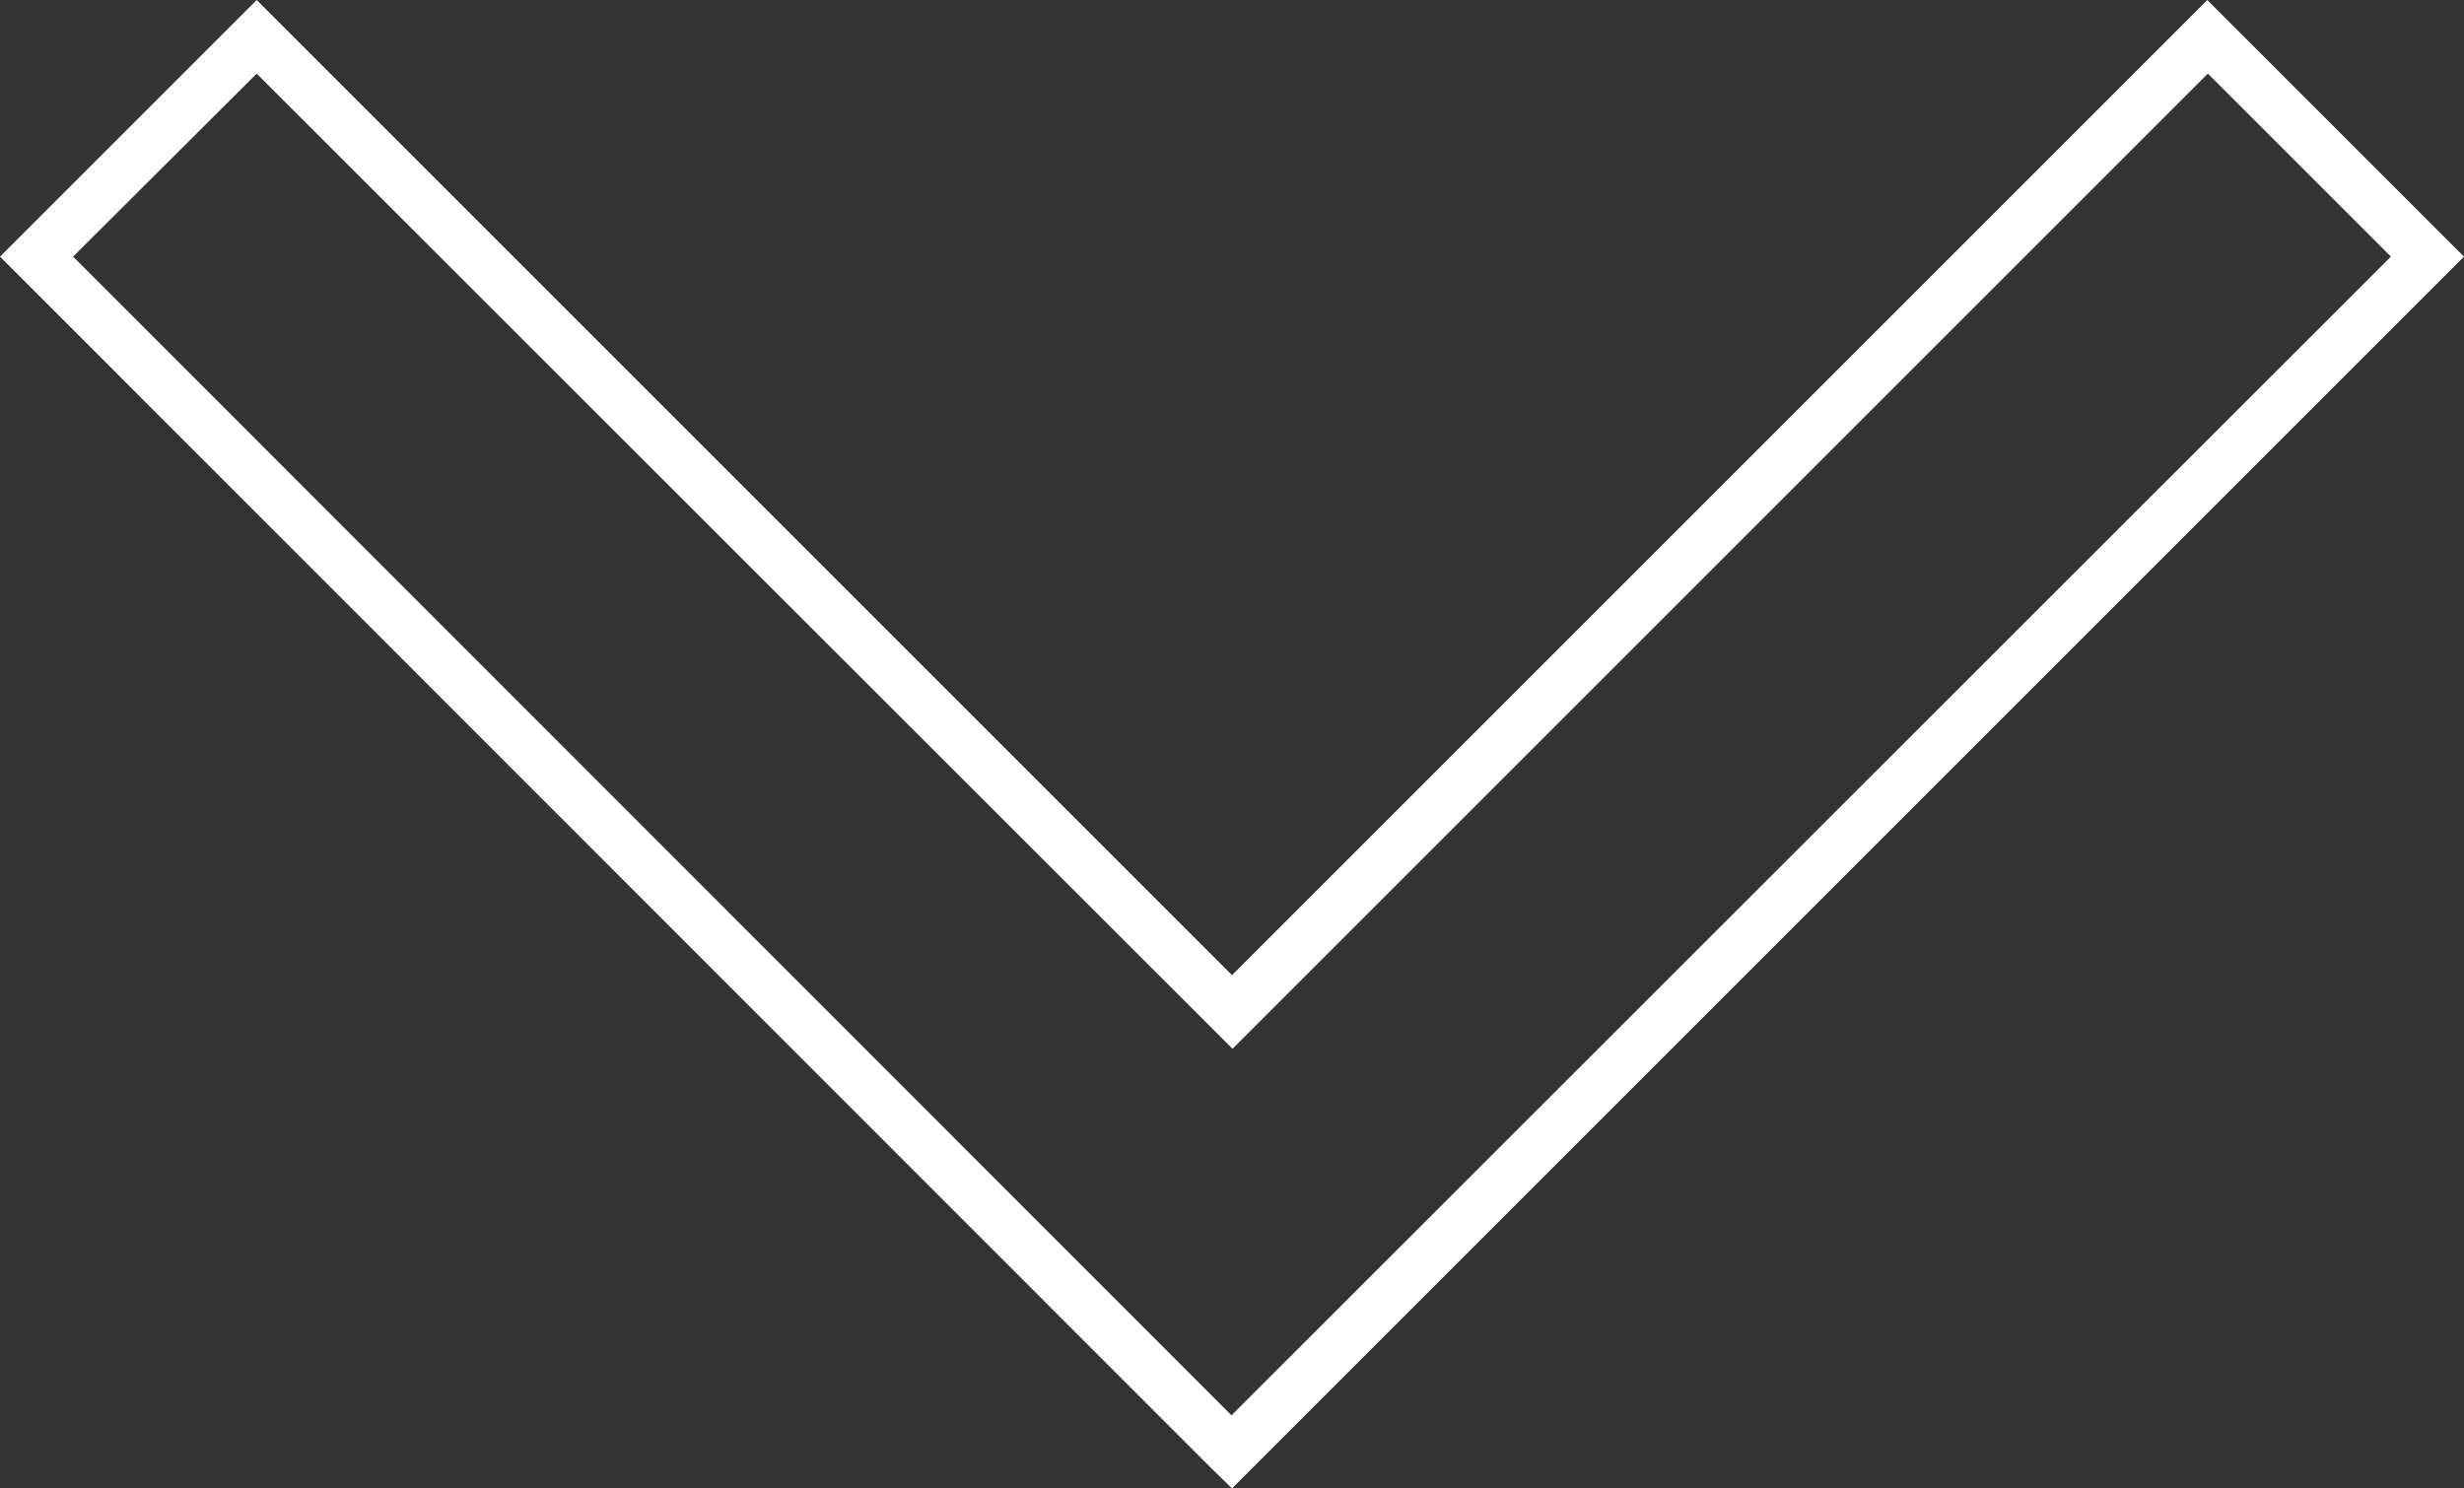 <?xml version="1.0" encoding="UTF-8"?><svg id="Ebene_1" xmlns="http://www.w3.org/2000/svg" viewBox="0 0 47.52 28.71"><rect x="0" y="0" width="47.52" height="28.71" fill="#333333" stroke="none"/><defs><style>.cls-1{fill:#fff;}.cls-2{fill:none;}</style></defs><path class="cls-1" d="m0,4.95L4.95,0l18.81,18.81L42.57,0l4.95,4.95-23.41,23.41-.35.35c-.12-.12-.24-.23-.36-.35L0,4.95ZM4.95,1.42l-3.54,3.53,22.34,22.35L46.11,4.95l-3.53-3.53-18.81,18.81S4.95,1.42,4.95,1.42Z"/><rect class="cls-2" width="47.52" height="28.71"/></svg>